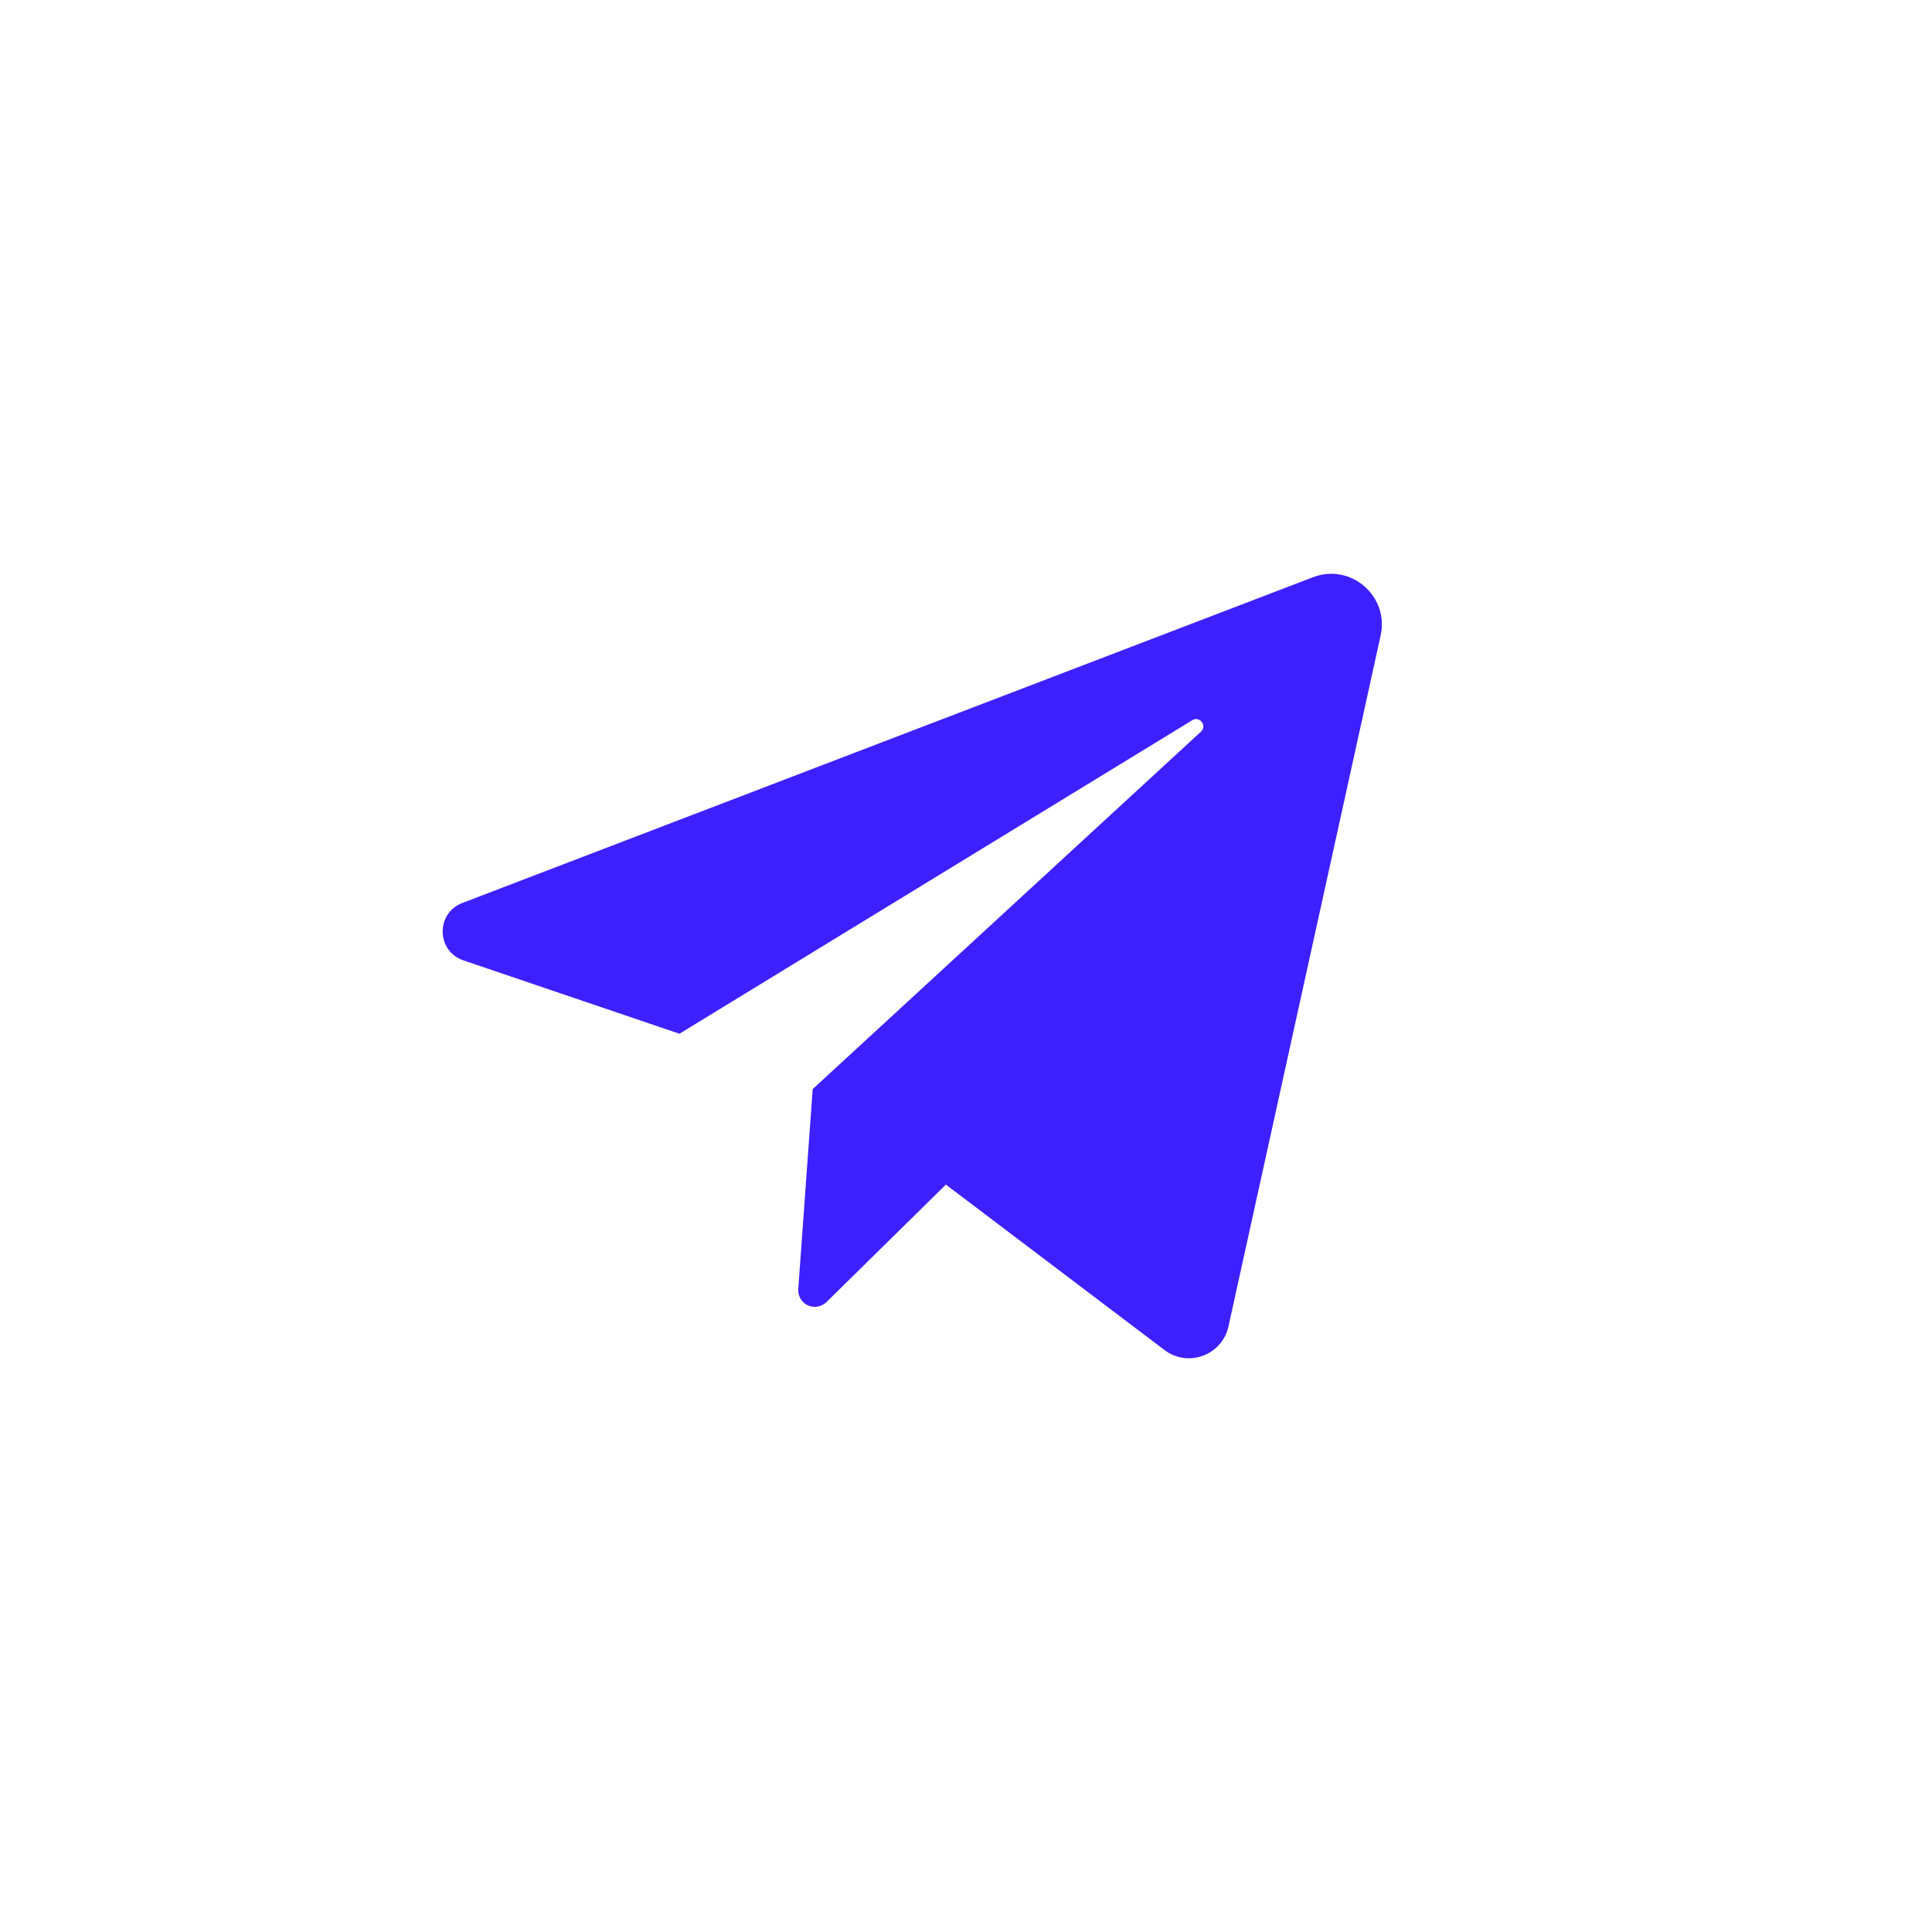 <?xml version="1.0" encoding="UTF-8"?> <svg xmlns="http://www.w3.org/2000/svg" width="34" height="34" viewBox="0 0 34 34" fill="none"><path d="M8.155 16.901L11.957 18.192L20.983 12.674C21.113 12.595 21.247 12.772 21.135 12.876L14.302 19.166L14.048 22.687C14.044 22.745 14.058 22.804 14.088 22.855C14.118 22.906 14.163 22.947 14.216 22.972C14.27 22.997 14.33 23.004 14.388 22.994C14.446 22.984 14.5 22.957 14.543 22.916L16.646 20.847L20.493 23.758C20.907 24.072 21.507 23.851 21.619 23.343L24.297 11.183C24.45 10.49 23.77 9.904 23.107 10.158L8.136 15.891C7.666 16.071 7.679 16.739 8.155 16.901Z" fill="#3E20FF"></path></svg> 